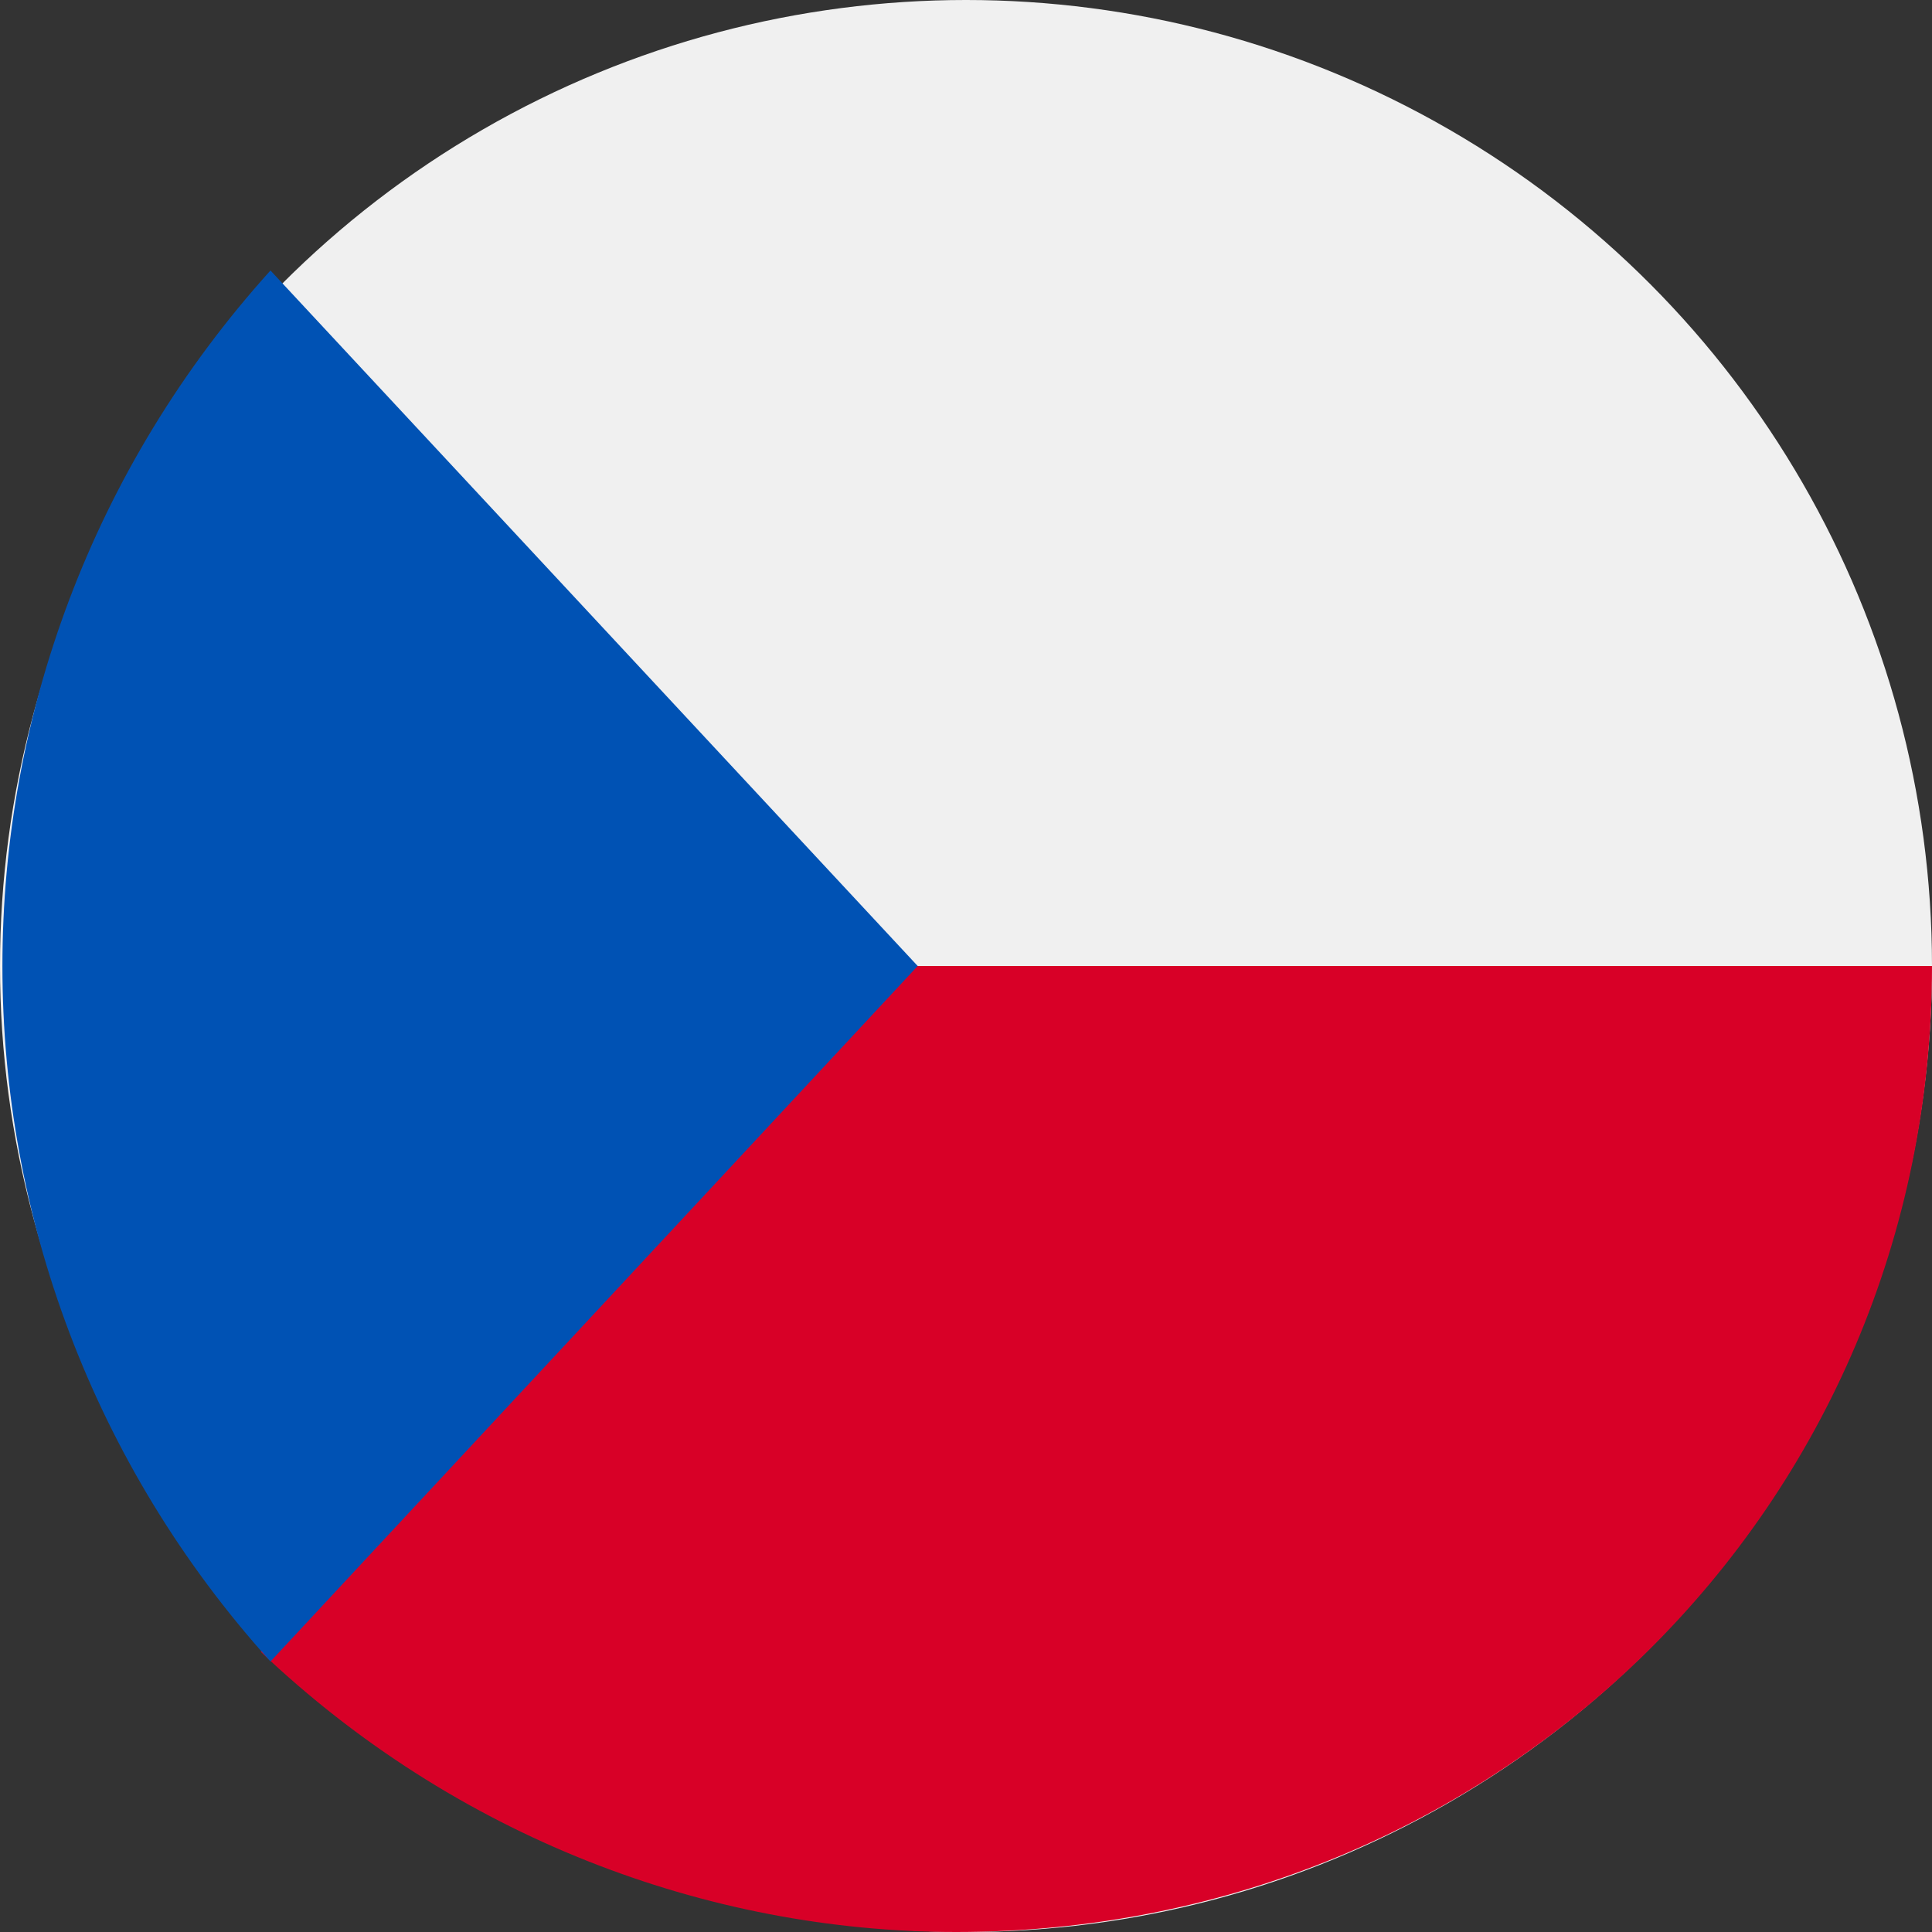 <?xml version="1.0" encoding="UTF-8"?>
<svg enable-background="new 0 0 20 20" version="1.1" viewBox="0 0 20 20" xml:space="preserve" xmlns="http://www.w3.org/2000/svg">
<rect x="0" y="0" width="20" height="20" fill="#333333" stroke="none"/>
<style type="text/css">
	.st0{fill:#F0F0F0;}
	.st1{fill:#D80027;}
	.st2{fill:#0052B4;}
</style>
<ellipse class="st0" cx="10" cy="10" rx="10" ry="10"/>
<path class="st1" d="M9,10l-6.3,7.1c2,1.9,4.6,2.9,7.2,2.9C15.5,20,20,15.6,20,10H9z"/>
<path class="st2" d="M2.8,2.8c-3.7,4.1-3.7,10.3,0,14.4L9.5,10L2.8,2.8z"/>
</svg>
